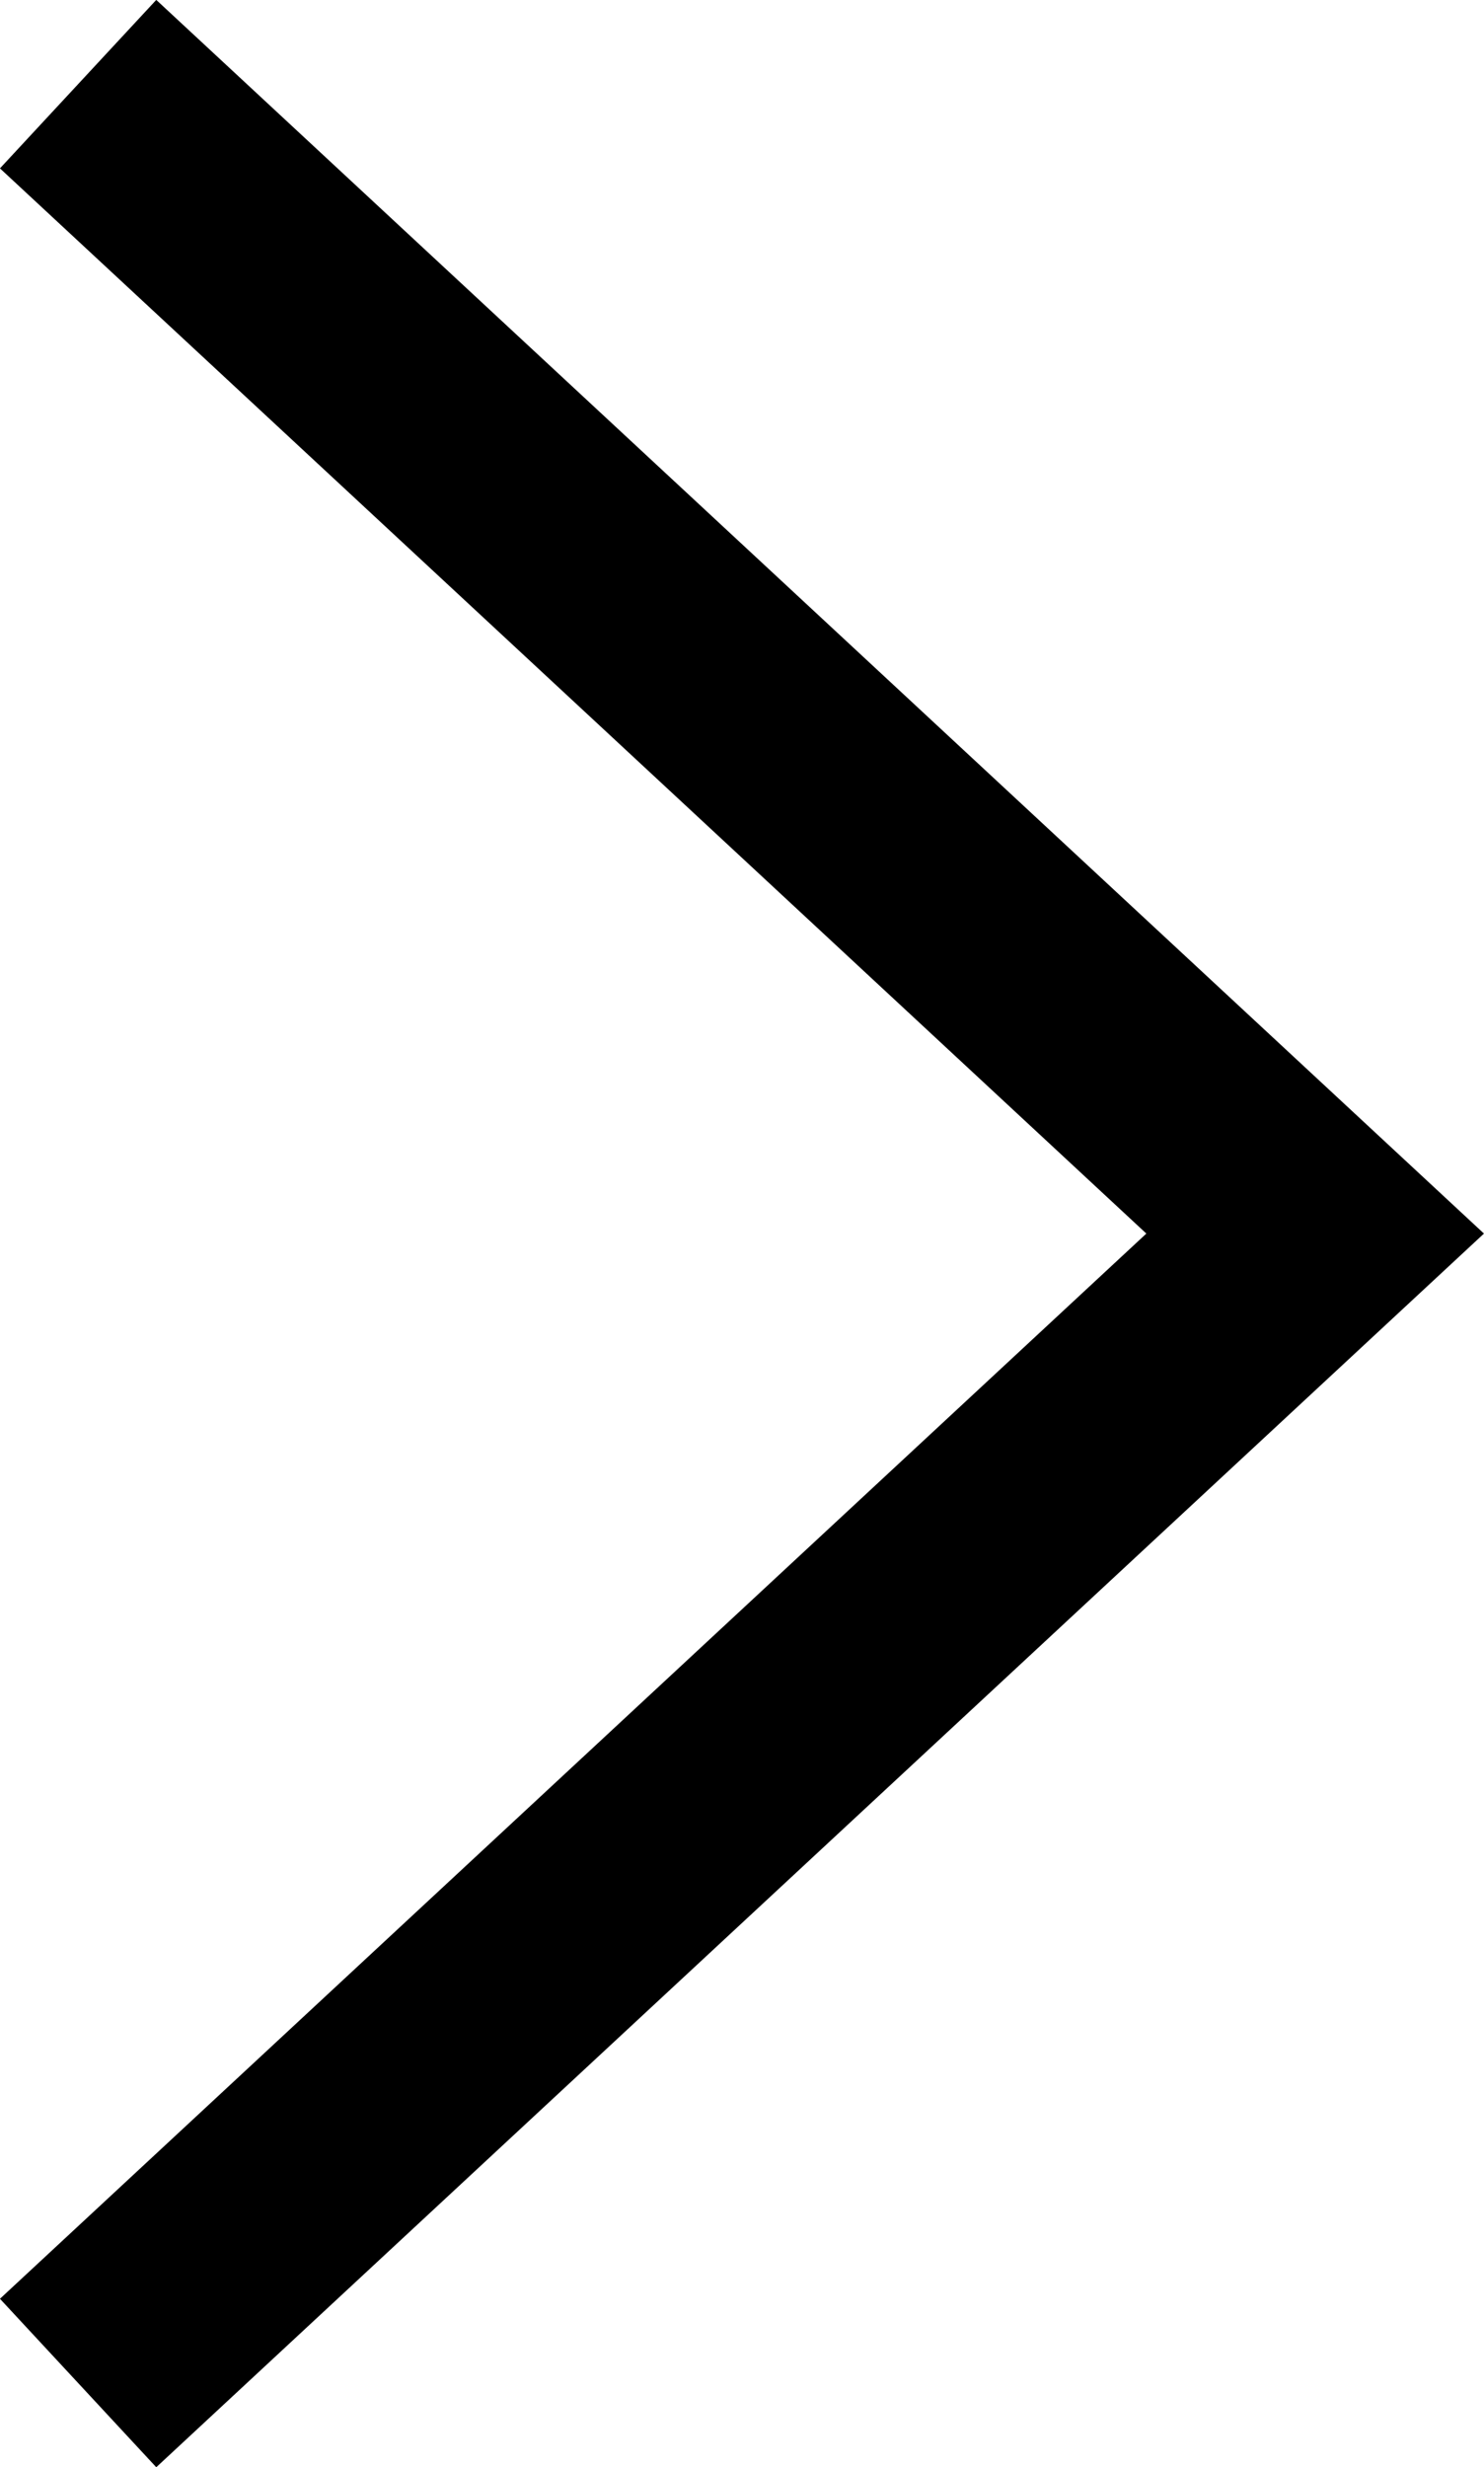 <svg xmlns="http://www.w3.org/2000/svg" width="6.46" height="10.732" viewBox="0 0 6.46 10.732"><path d="M11302.611,1973.682l5-5.385,5,5.385" transform="translate(1974.022 -11302.245) rotate(90)" fill="none" stroke="#000" stroke-width="1"/></svg>